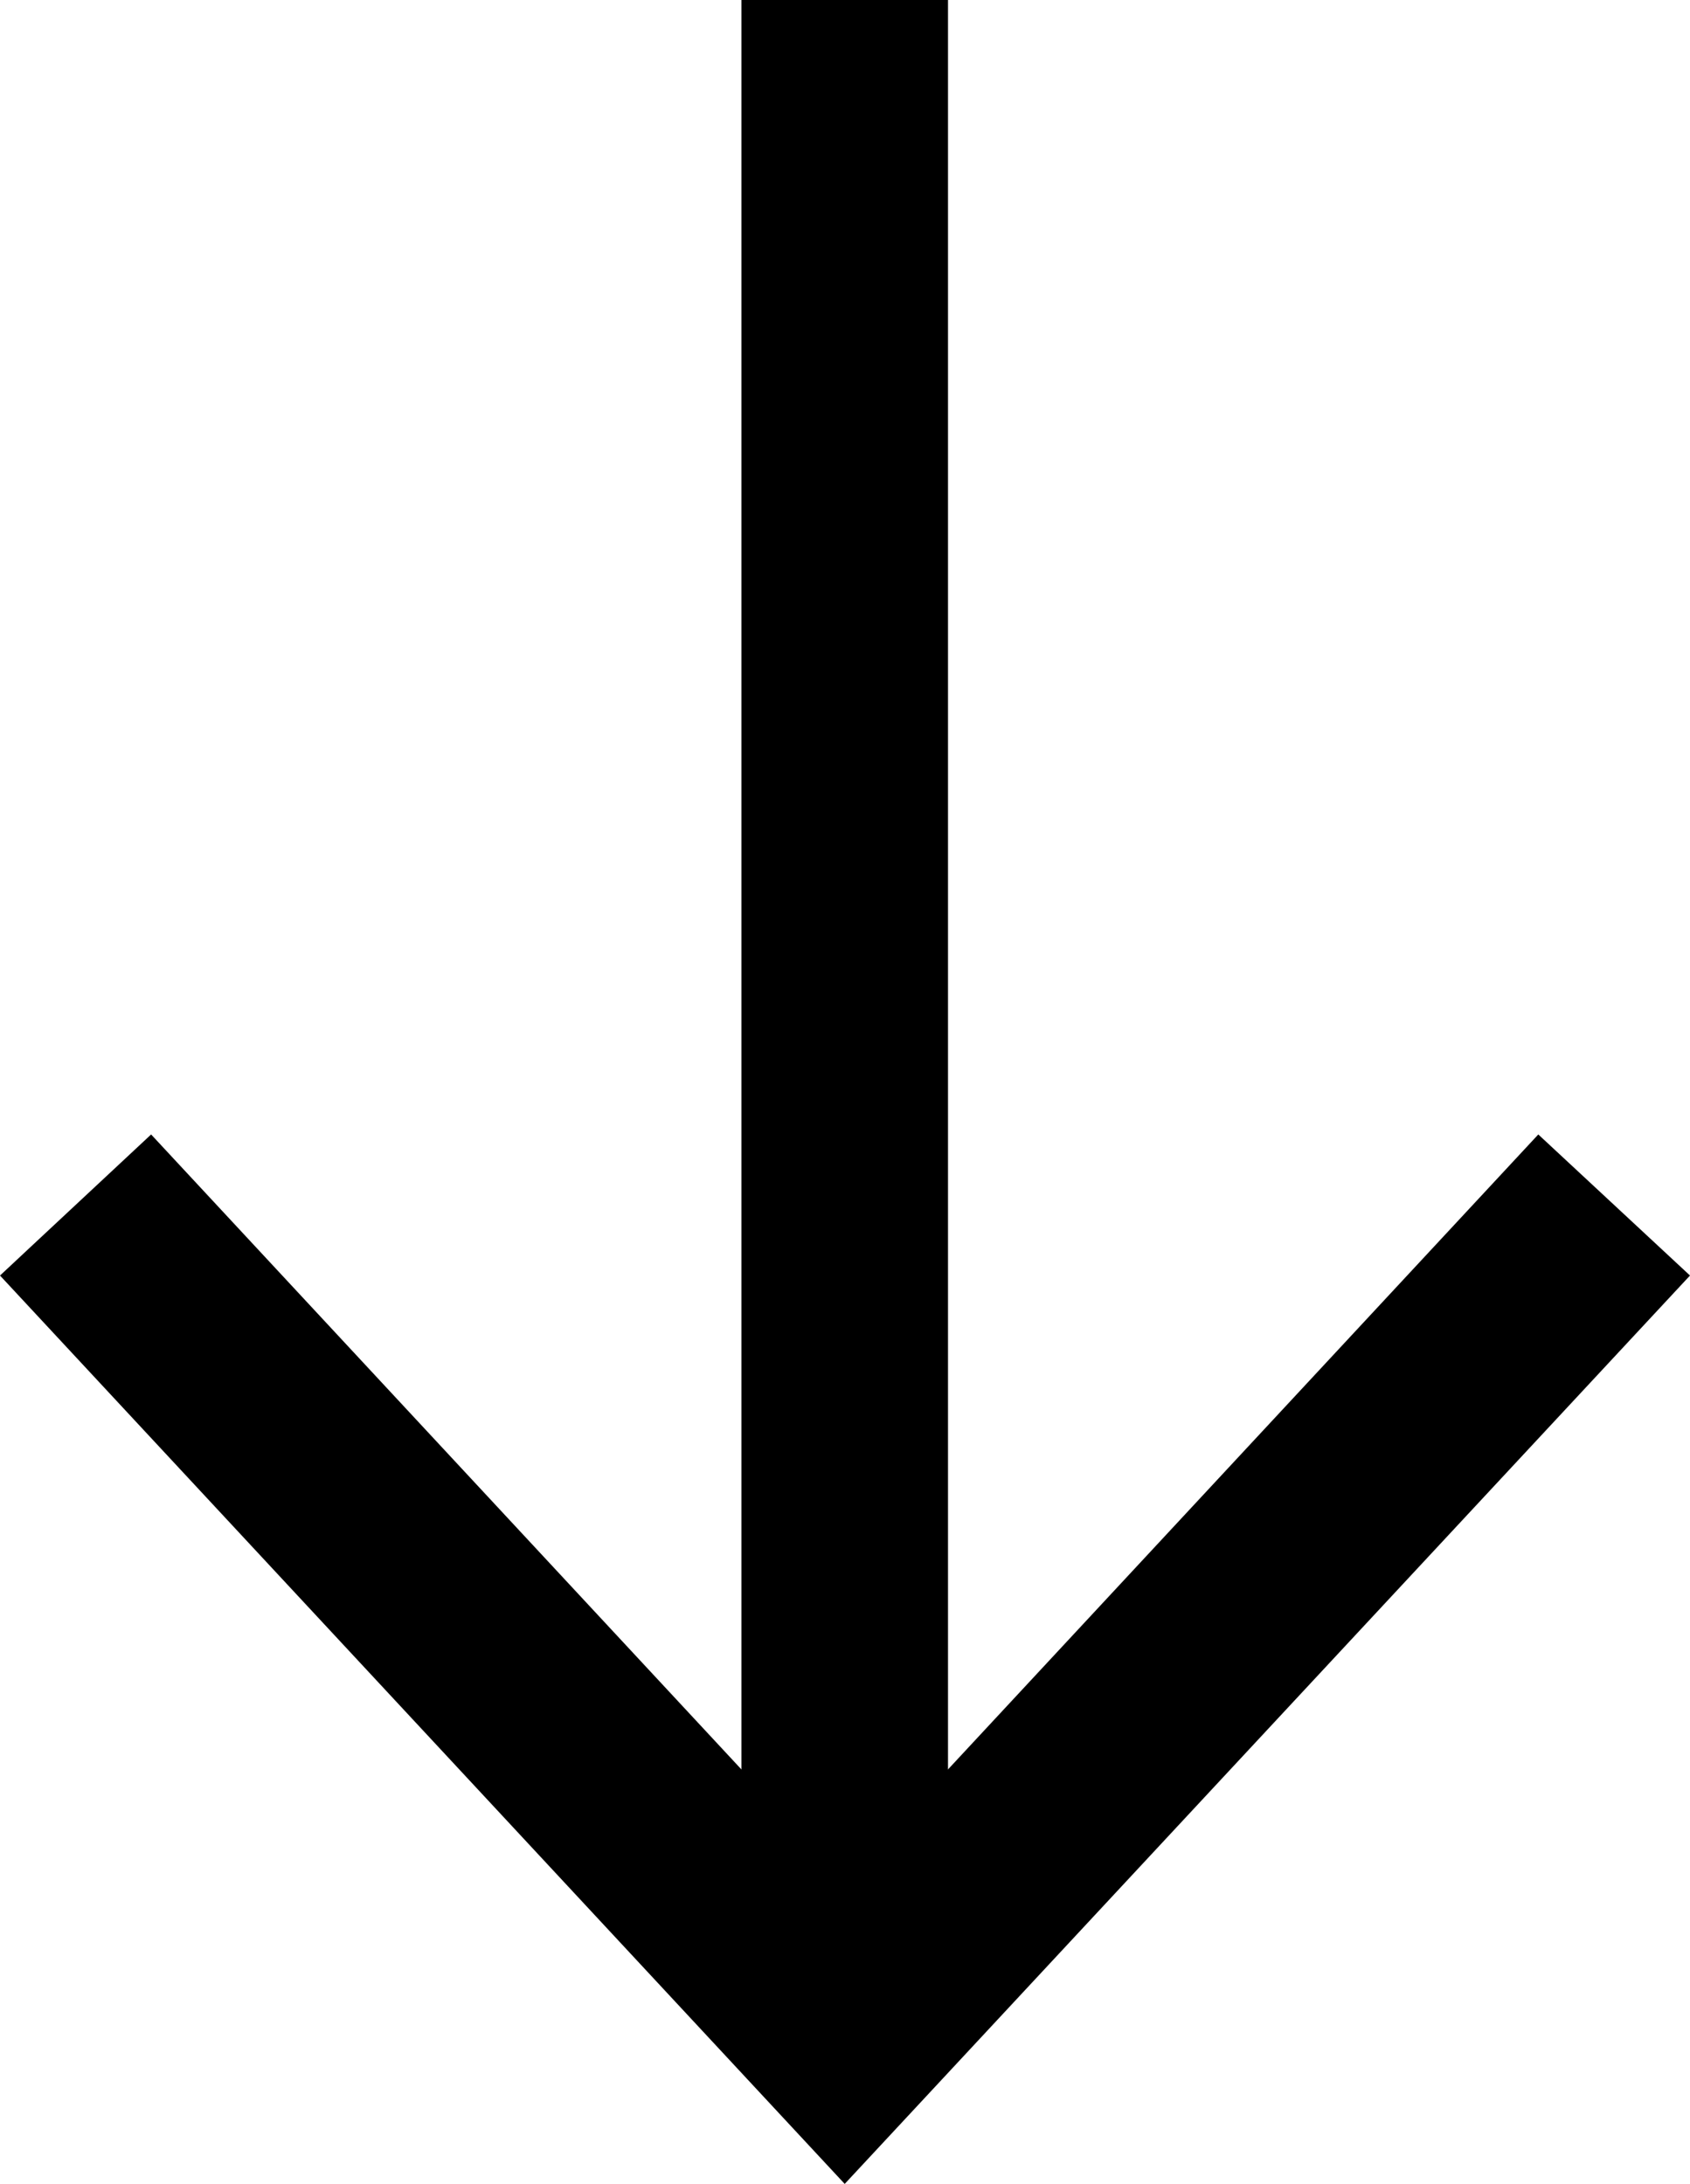 <?xml version="1.0" encoding="UTF-8"?>
<svg id="_レイヤー_2" data-name="レイヤー 2" xmlns="http://www.w3.org/2000/svg" width="28.63" height="37" viewBox="0 0 28.63 37">
  <defs>
    <style>
      .cls-1 {
        fill: #000;
        stroke-width: 0px;
      }

      .cls-2 {
        fill: none;
        stroke: #000;
        stroke-miterlimit: 10;
        stroke-width: 3.5px;
      }
    </style>
  </defs>
  <g id="_レイアウト" data-name="レイアウト">
    <g>
      <line class="cls-2" x1="14.31" x2="14.31" y2="33.2"/>
      <polygon class="cls-1" points="0 21.61 2.56 19.22 14.31 31.86 26.06 19.22 28.63 21.61 14.31 37 0 21.61"/>
    </g>
  </g>
</svg>